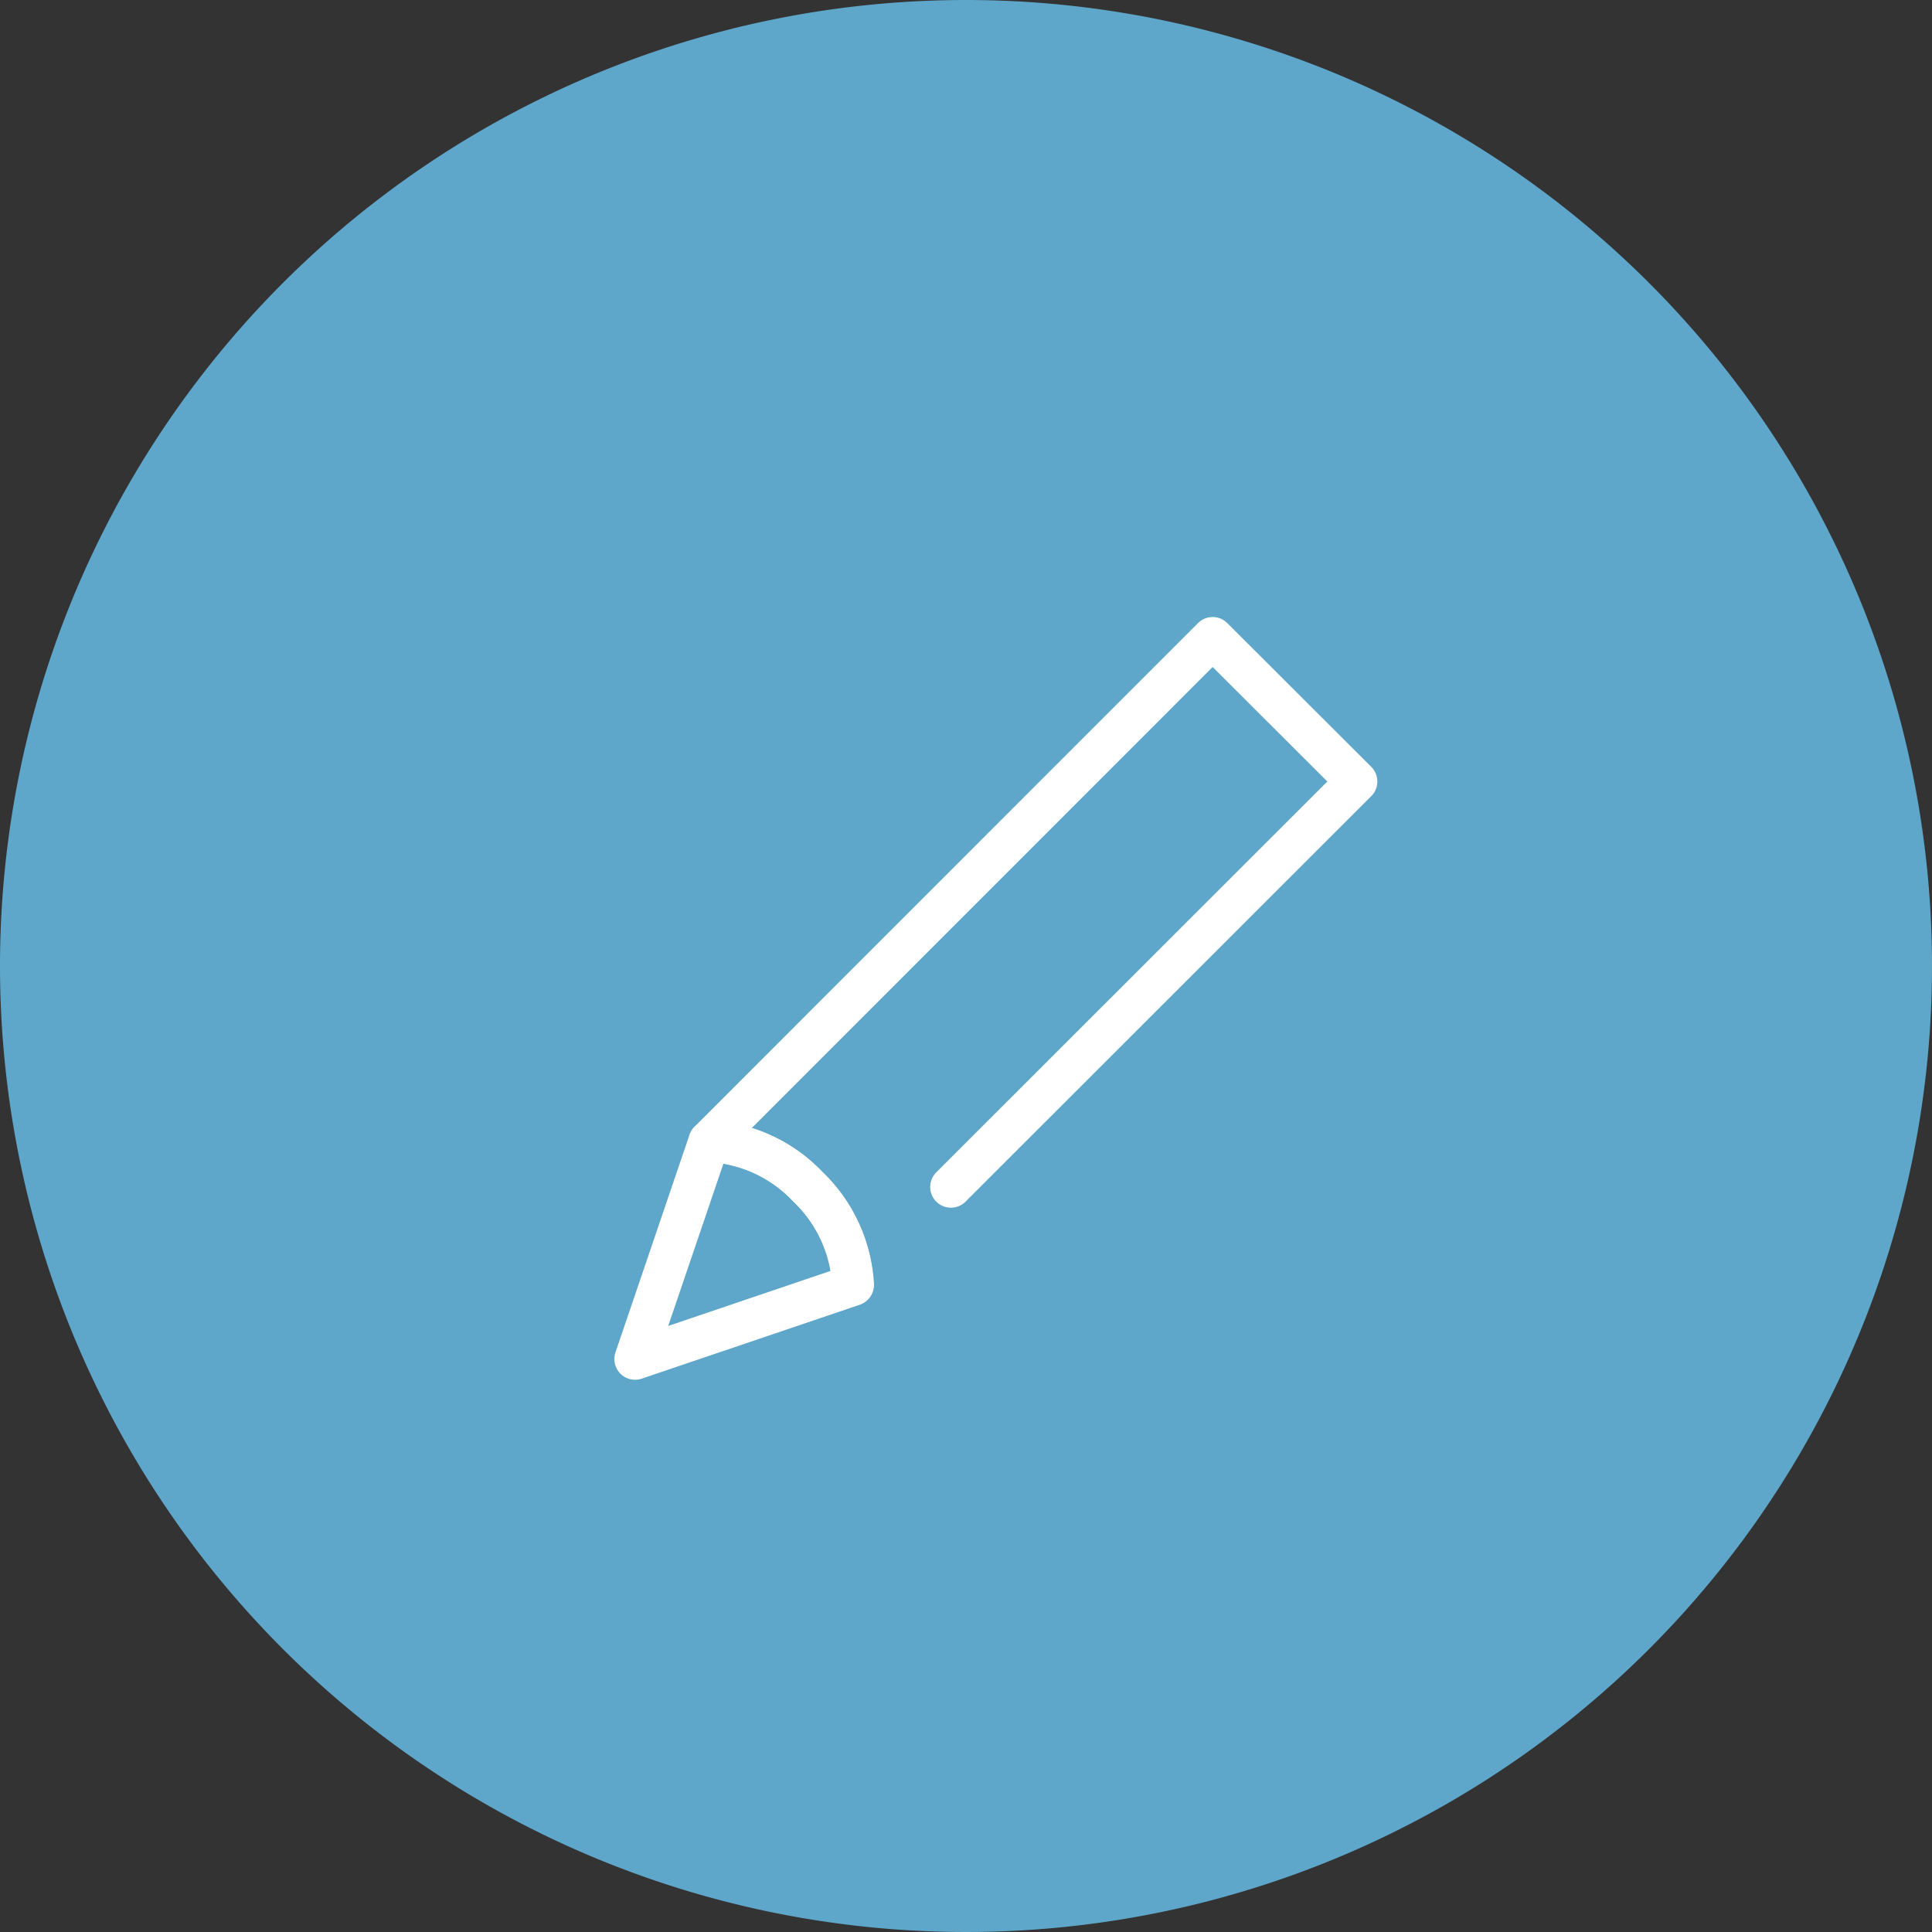 <svg xmlns="http://www.w3.org/2000/svg" width="70" height="70" viewBox="0 0 70 70">
  <rect x="0" y="0" width="70" height="70" fill="#333333" stroke="none"/>
  <g id="グループ_7557" data-name="グループ 7557" transform="translate(-125 -16)">
    <path id="パス_56" data-name="パス 56" d="M35,0A35,35,0,1,1,0,35,35,35,0,0,1,35,0Z" transform="translate(125 16)" fill="#5ea7ca"/>
    <g id="_725_pe_h" data-name="725_pe_h" transform="translate(143 34)">
      <rect id="長方形_27" data-name="長方形 27" width="35" height="35" fill="none"/>
      <path id="パス_54" data-name="パス 54" d="M19.206,26.831l14.7-14.692L28.689,6.93,10.46,25.166a5.3,5.3,0,0,1,3.559,1.65,5.335,5.335,0,0,1,1.65,3.559" transform="translate(-2.753 -1.824)" fill="none" stroke="#fff" stroke-linecap="round" stroke-linejoin="round" stroke-width="1.5"/>
      <path id="パス_55" data-name="パス 55" d="M14.691,36.909h0a5.3,5.3,0,0,0-1.636-3.574A5.261,5.261,0,0,0,9.482,31.7h0L6.8,39.584Z" transform="translate(-1.79 -8.343)" fill="none" stroke="#fff" stroke-linecap="round" stroke-linejoin="round" stroke-width="1.5"/>
    </g>
  </g>
</svg>

